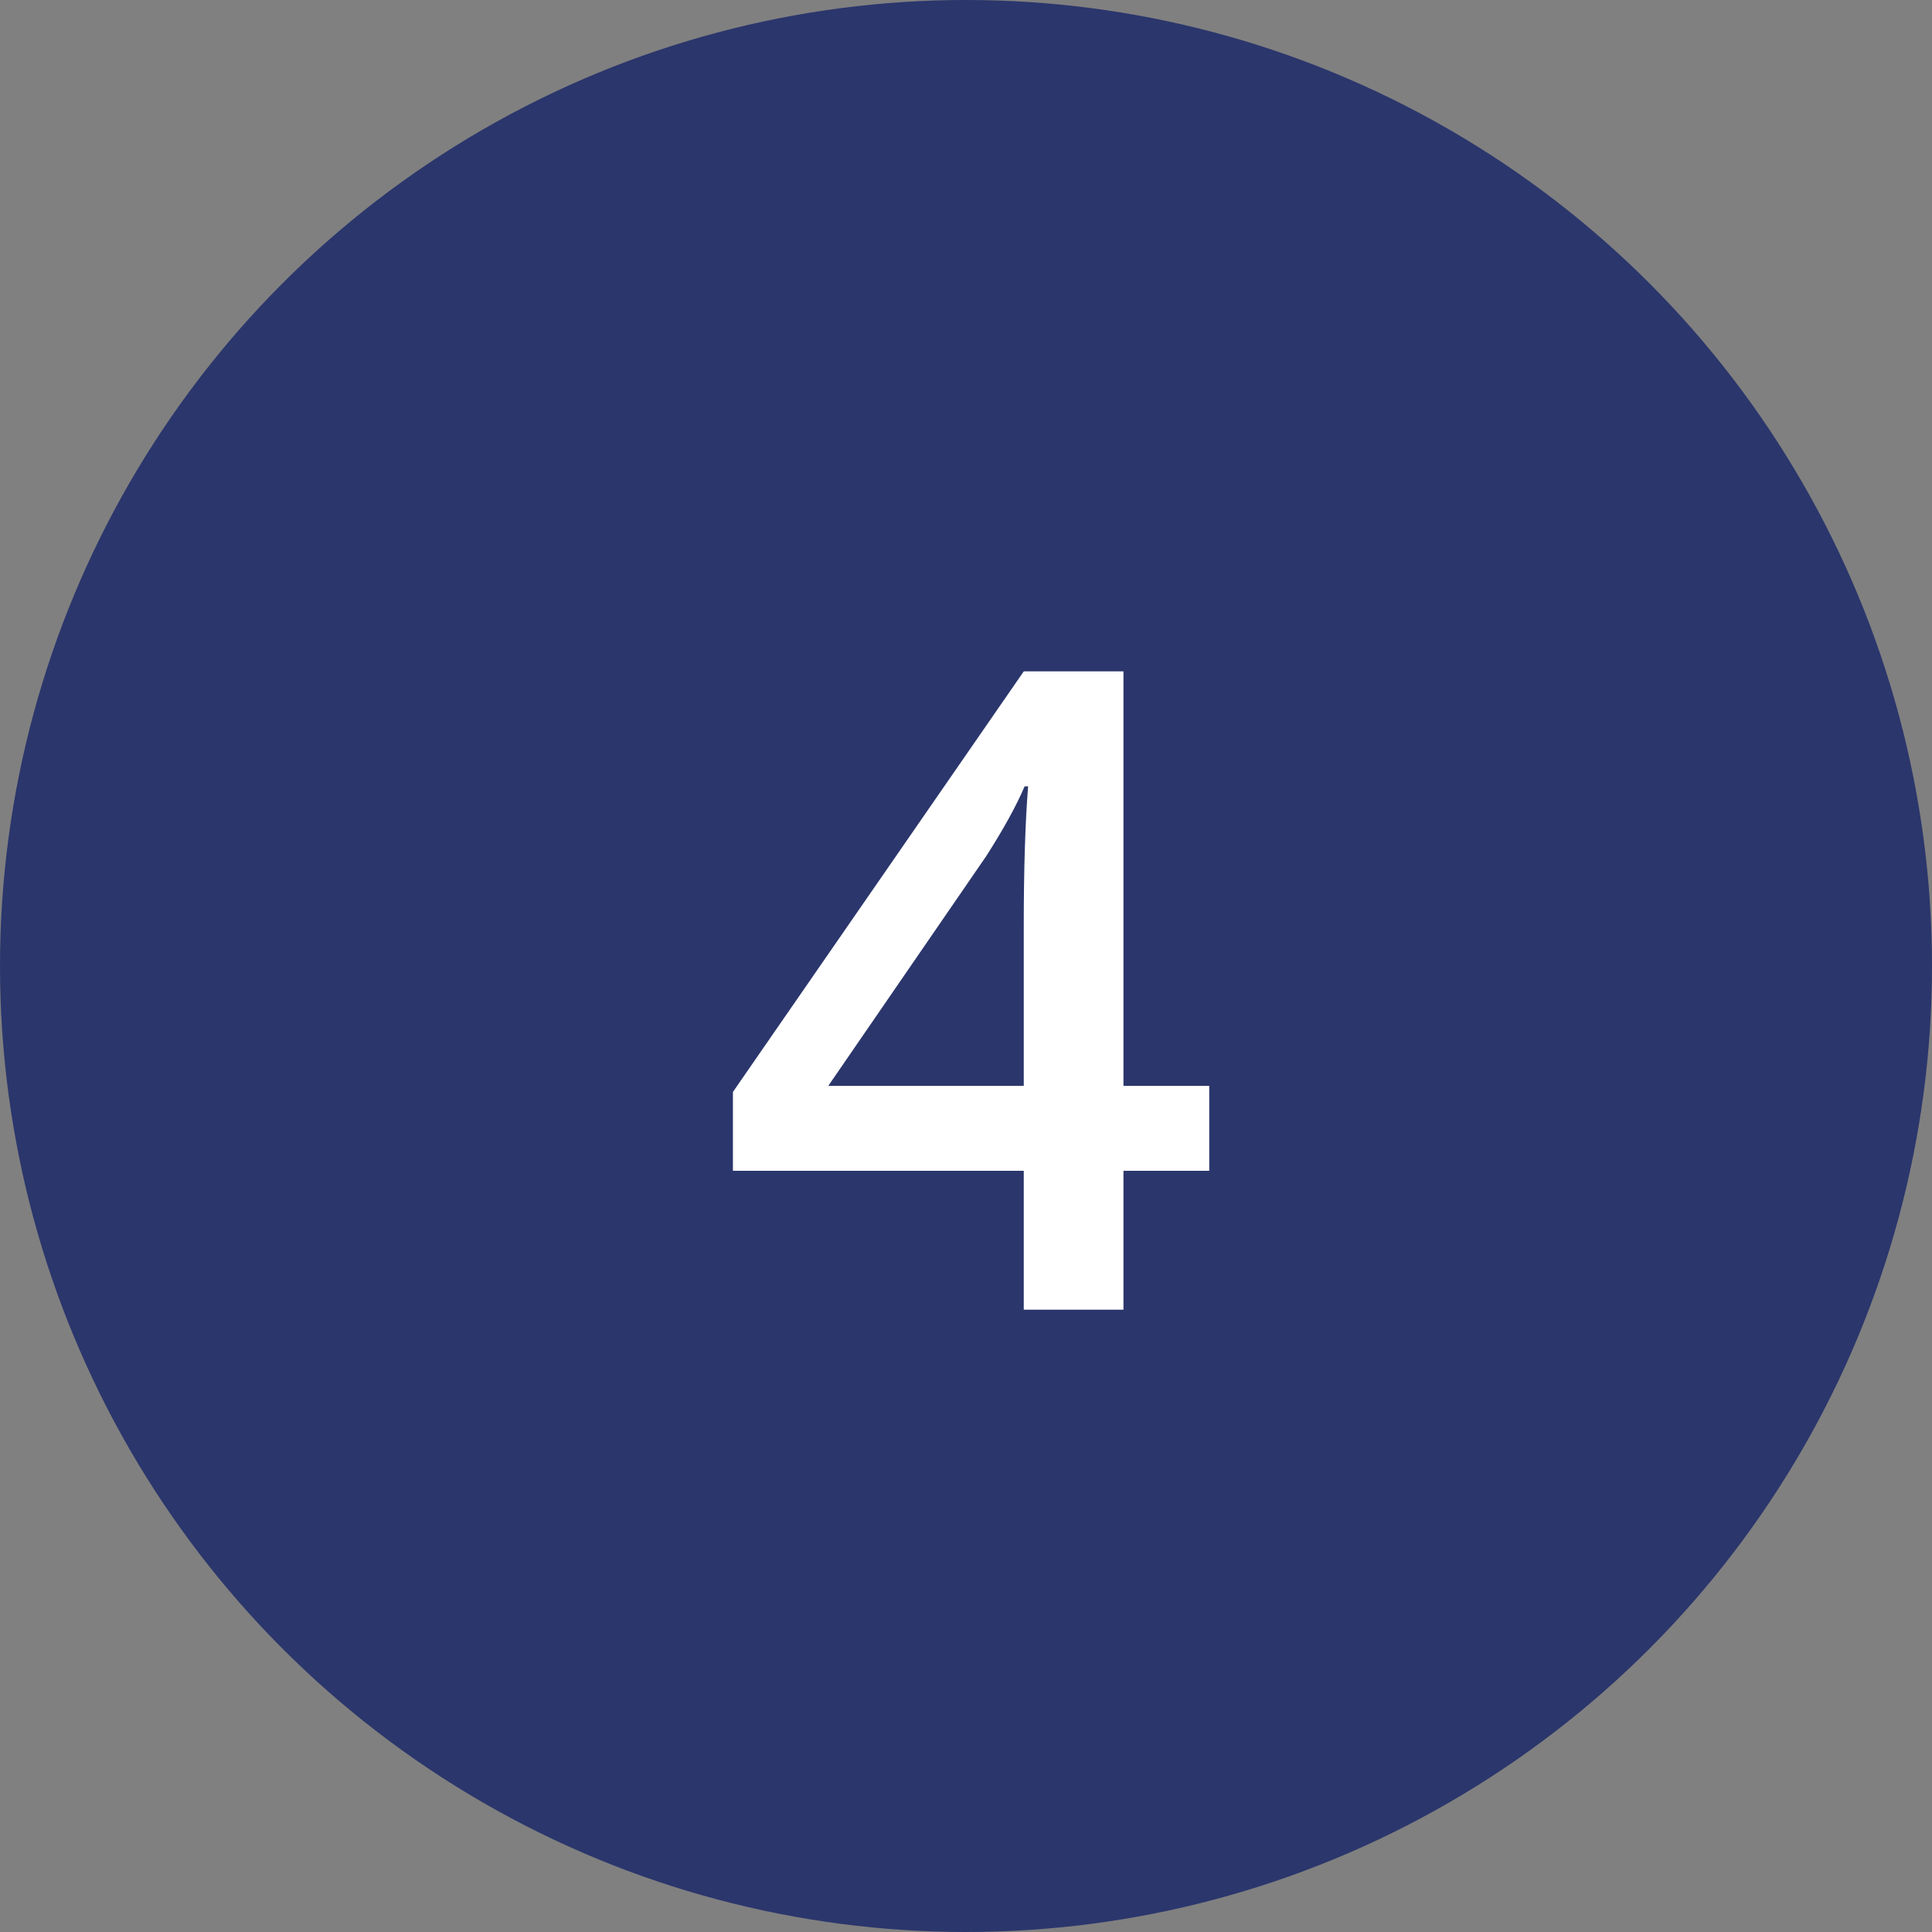 <svg width="208" height="208" viewBox="0 0 208 208" fill="none" xmlns="http://www.w3.org/2000/svg">
<rect x="0" y="0" width="208" height="208" fill="#808080" stroke="none"/>
<circle cx="104" cy="104" r="104" fill="#2B366C"/>
<path d="M130.188 126.047H120.953V141H110.219V126.047H78.906V117.562L110.219 72.281H120.953V116.906H130.188V126.047ZM110.219 116.906V99.703C110.219 93.578 110.375 88.562 110.688 84.656H110.312C109.438 86.719 108.062 89.219 106.188 92.156L89.172 116.906H110.219Z" fill="white"/>
</svg>
